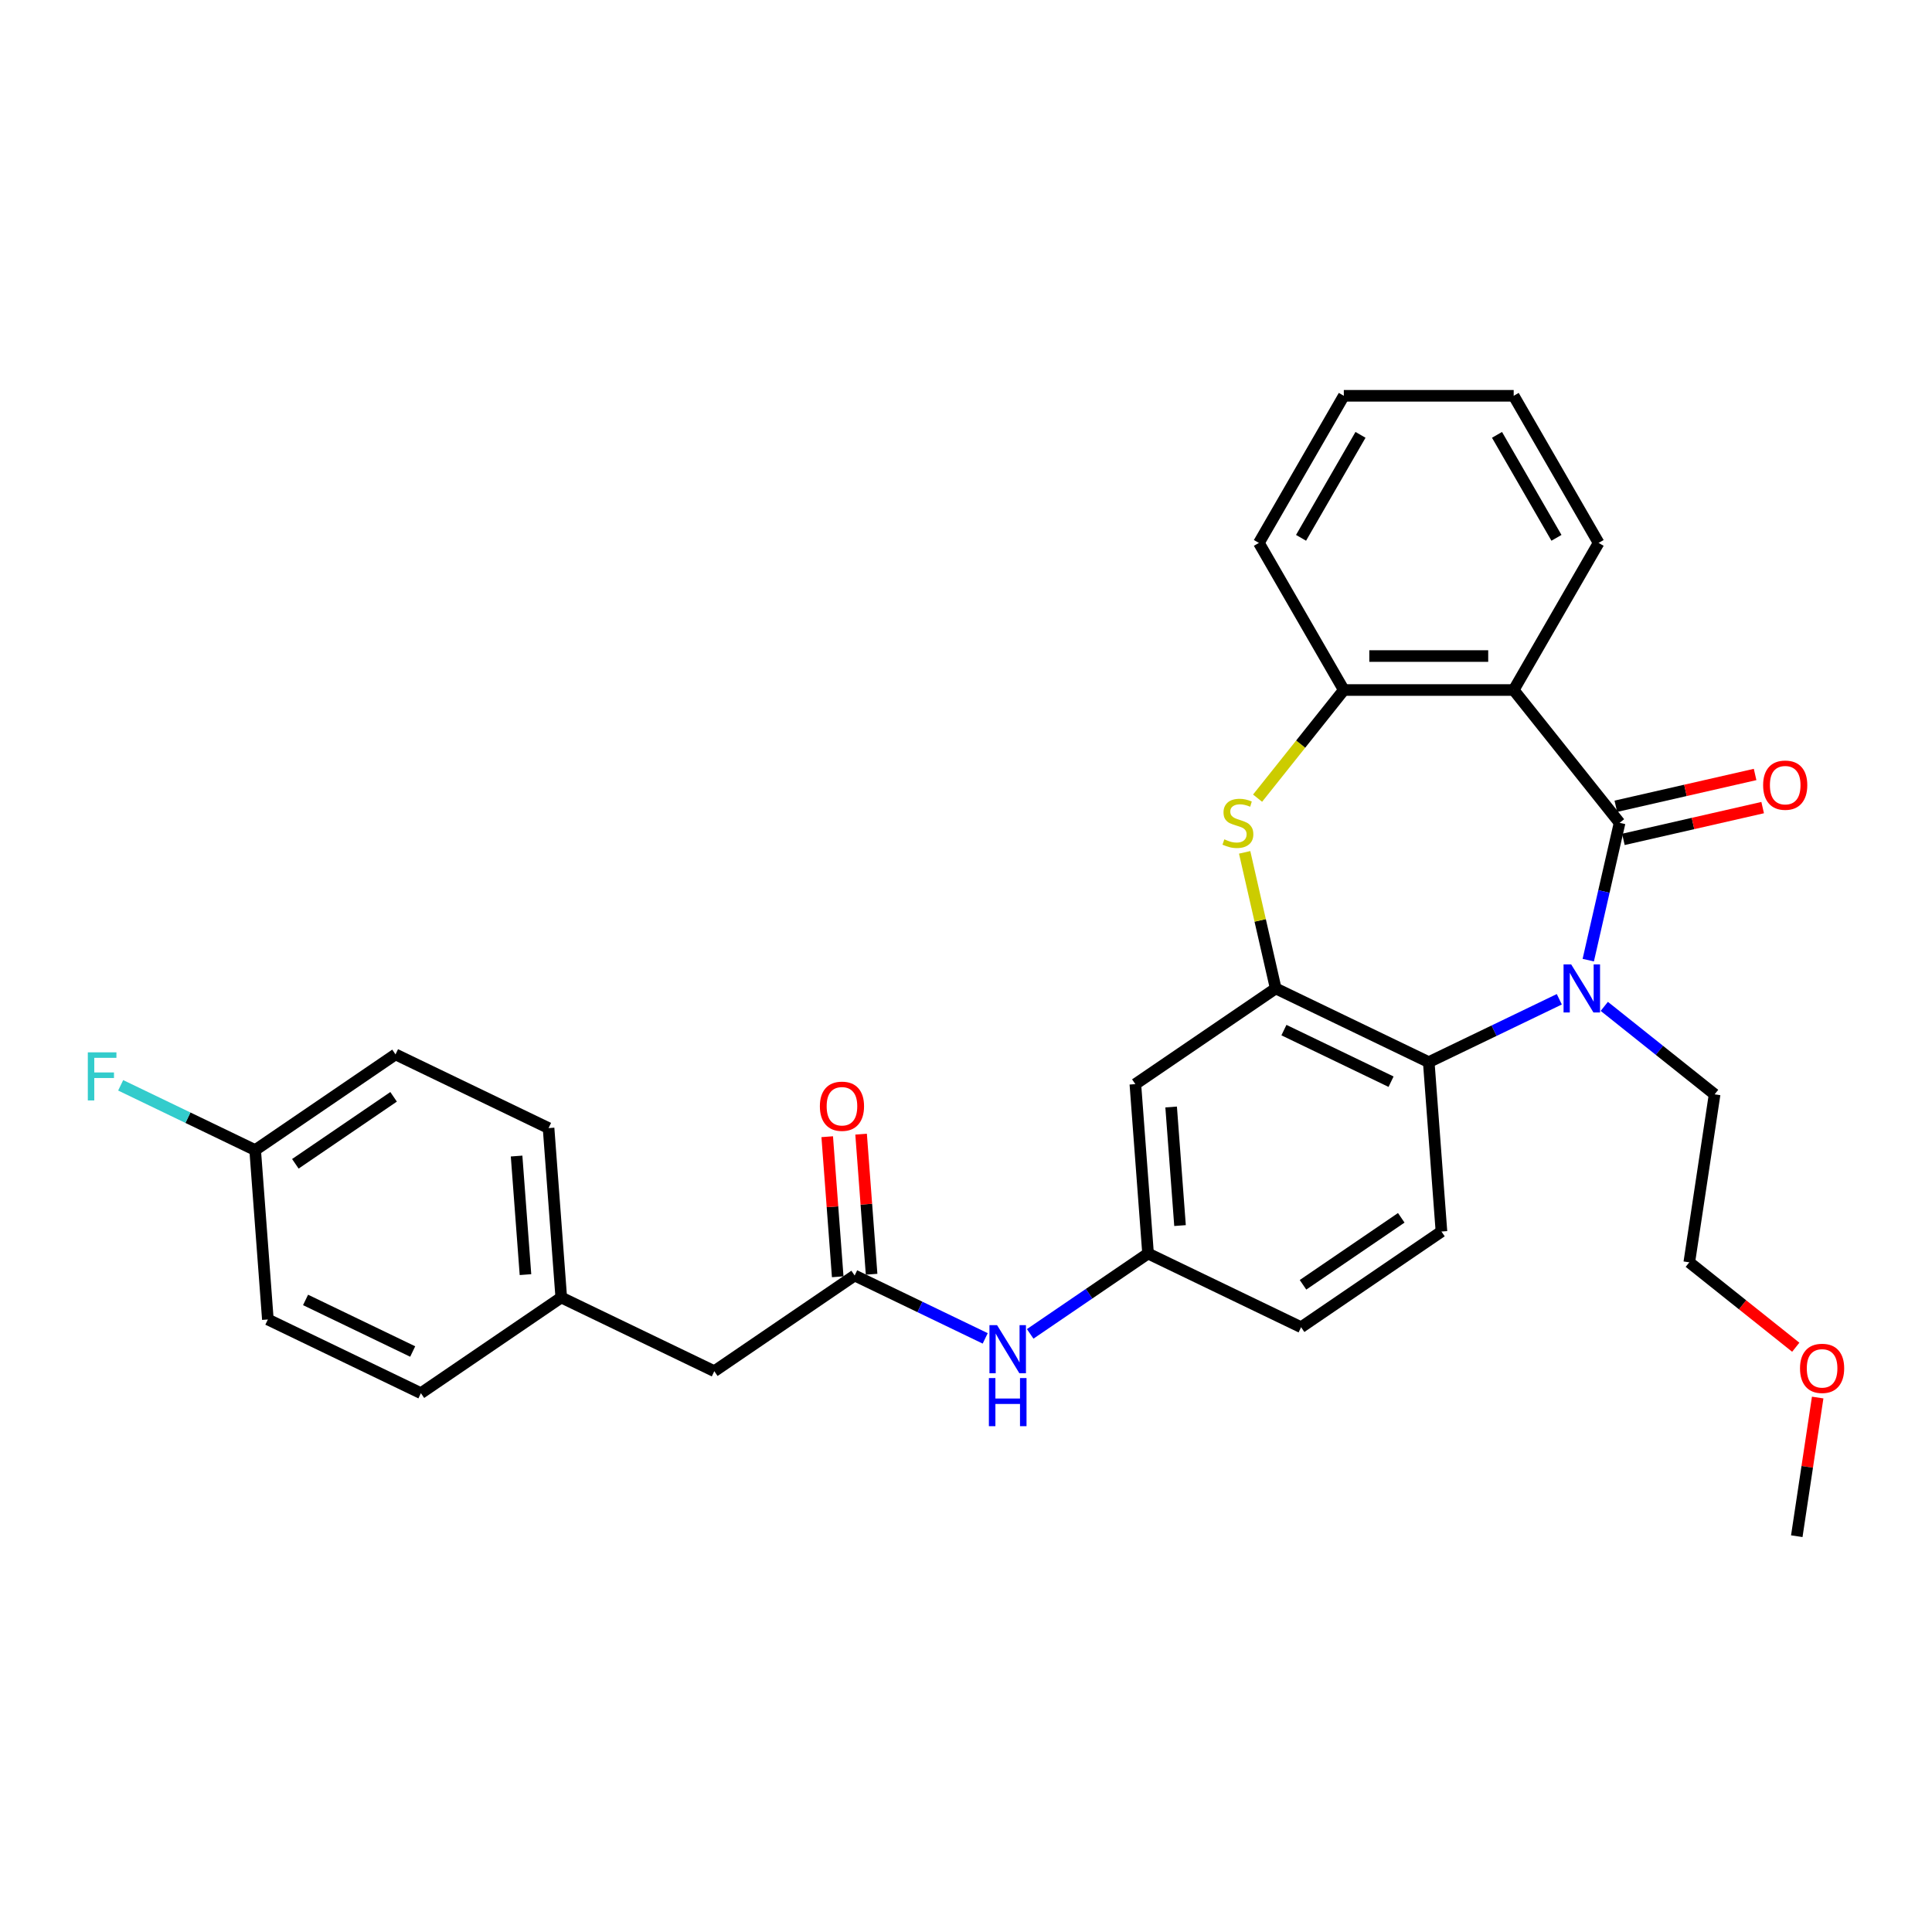 <?xml version='1.0' encoding='iso-8859-1'?>
<svg version='1.1' baseProfile='full'
              xmlns='http://www.w3.org/2000/svg'
                      xmlns:rdkit='http://www.rdkit.org/xml'
                      xmlns:xlink='http://www.w3.org/1999/xlink'
                  xml:space='preserve'
width='1000px' height='1000px' viewBox='0 0 1000 1000'>
<!-- END OF HEADER -->
<rect style='opacity:1.0;fill:#FFFFFF;stroke:none' width='1000' height='1000' x='0' y='0'> </rect>
<path class='bond-0' d='M 838.302,425.894 L 830.191,461.43' style='fill:none;fill-rule:evenodd;stroke:#000000;stroke-width:6px;stroke-linecap:butt;stroke-linejoin:miter;stroke-opacity:1' />
<path class='bond-0' d='M 830.191,461.43 L 822.081,496.965' style='fill:none;fill-rule:evenodd;stroke:#0000FF;stroke-width:6px;stroke-linecap:butt;stroke-linejoin:miter;stroke-opacity:1' />
<path class='bond-1' d='M 838.302,425.894 L 783.483,357.153' style='fill:none;fill-rule:evenodd;stroke:#000000;stroke-width:6px;stroke-linecap:butt;stroke-linejoin:miter;stroke-opacity:1' />
<path class='bond-10' d='M 840.259,434.466 L 876.304,426.239' style='fill:none;fill-rule:evenodd;stroke:#000000;stroke-width:6px;stroke-linecap:butt;stroke-linejoin:miter;stroke-opacity:1' />
<path class='bond-10' d='M 876.304,426.239 L 912.349,418.012' style='fill:none;fill-rule:evenodd;stroke:#FF0000;stroke-width:6px;stroke-linecap:butt;stroke-linejoin:miter;stroke-opacity:1' />
<path class='bond-10' d='M 836.346,417.323 L 872.391,409.095' style='fill:none;fill-rule:evenodd;stroke:#000000;stroke-width:6px;stroke-linecap:butt;stroke-linejoin:miter;stroke-opacity:1' />
<path class='bond-10' d='M 872.391,409.095 L 908.436,400.868' style='fill:none;fill-rule:evenodd;stroke:#FF0000;stroke-width:6px;stroke-linecap:butt;stroke-linejoin:miter;stroke-opacity:1' />
<path class='bond-4' d='M 807.096,517.219 L 773.309,533.491' style='fill:none;fill-rule:evenodd;stroke:#0000FF;stroke-width:6px;stroke-linecap:butt;stroke-linejoin:miter;stroke-opacity:1' />
<path class='bond-4' d='M 773.309,533.491 L 739.521,549.762' style='fill:none;fill-rule:evenodd;stroke:#000000;stroke-width:6px;stroke-linecap:butt;stroke-linejoin:miter;stroke-opacity:1' />
<path class='bond-14' d='M 830.378,520.897 L 858.928,543.665' style='fill:none;fill-rule:evenodd;stroke:#0000FF;stroke-width:6px;stroke-linecap:butt;stroke-linejoin:miter;stroke-opacity:1' />
<path class='bond-14' d='M 858.928,543.665 L 887.479,566.433' style='fill:none;fill-rule:evenodd;stroke:#000000;stroke-width:6px;stroke-linecap:butt;stroke-linejoin:miter;stroke-opacity:1' />
<path class='bond-5' d='M 783.483,357.153 L 695.559,357.153' style='fill:none;fill-rule:evenodd;stroke:#000000;stroke-width:6px;stroke-linecap:butt;stroke-linejoin:miter;stroke-opacity:1' />
<path class='bond-5' d='M 770.294,339.569 L 708.748,339.569' style='fill:none;fill-rule:evenodd;stroke:#000000;stroke-width:6px;stroke-linecap:butt;stroke-linejoin:miter;stroke-opacity:1' />
<path class='bond-18' d='M 783.483,357.153 L 827.444,281.009' style='fill:none;fill-rule:evenodd;stroke:#000000;stroke-width:6px;stroke-linecap:butt;stroke-linejoin:miter;stroke-opacity:1' />
<path class='bond-2' d='M 660.305,511.613 L 739.521,549.762' style='fill:none;fill-rule:evenodd;stroke:#000000;stroke-width:6px;stroke-linecap:butt;stroke-linejoin:miter;stroke-opacity:1' />
<path class='bond-2' d='M 664.558,533.179 L 720.009,559.883' style='fill:none;fill-rule:evenodd;stroke:#000000;stroke-width:6px;stroke-linecap:butt;stroke-linejoin:miter;stroke-opacity:1' />
<path class='bond-7' d='M 660.305,511.613 L 587.659,561.142' style='fill:none;fill-rule:evenodd;stroke:#000000;stroke-width:6px;stroke-linecap:butt;stroke-linejoin:miter;stroke-opacity:1' />
<path class='bond-30' d='M 660.305,511.613 L 652.266,476.394' style='fill:none;fill-rule:evenodd;stroke:#000000;stroke-width:6px;stroke-linecap:butt;stroke-linejoin:miter;stroke-opacity:1' />
<path class='bond-30' d='M 652.266,476.394 L 644.228,441.175' style='fill:none;fill-rule:evenodd;stroke:#CCCC00;stroke-width:6px;stroke-linecap:butt;stroke-linejoin:miter;stroke-opacity:1' />
<path class='bond-3' d='M 650.922,413.127 L 673.241,385.14' style='fill:none;fill-rule:evenodd;stroke:#CCCC00;stroke-width:6px;stroke-linecap:butt;stroke-linejoin:miter;stroke-opacity:1' />
<path class='bond-3' d='M 673.241,385.14 L 695.559,357.153' style='fill:none;fill-rule:evenodd;stroke:#000000;stroke-width:6px;stroke-linecap:butt;stroke-linejoin:miter;stroke-opacity:1' />
<path class='bond-8' d='M 739.521,549.762 L 746.092,637.439' style='fill:none;fill-rule:evenodd;stroke:#000000;stroke-width:6px;stroke-linecap:butt;stroke-linejoin:miter;stroke-opacity:1' />
<path class='bond-24' d='M 695.559,357.153 L 651.598,281.009' style='fill:none;fill-rule:evenodd;stroke:#000000;stroke-width:6px;stroke-linecap:butt;stroke-linejoin:miter;stroke-opacity:1' />
<path class='bond-6' d='M 442.368,660.2 L 476.156,676.471' style='fill:none;fill-rule:evenodd;stroke:#000000;stroke-width:6px;stroke-linecap:butt;stroke-linejoin:miter;stroke-opacity:1' />
<path class='bond-6' d='M 476.156,676.471 L 509.943,692.743' style='fill:none;fill-rule:evenodd;stroke:#0000FF;stroke-width:6px;stroke-linecap:butt;stroke-linejoin:miter;stroke-opacity:1' />
<path class='bond-12' d='M 451.136,659.543 L 448.419,623.292' style='fill:none;fill-rule:evenodd;stroke:#000000;stroke-width:6px;stroke-linecap:butt;stroke-linejoin:miter;stroke-opacity:1' />
<path class='bond-12' d='M 448.419,623.292 L 445.702,587.041' style='fill:none;fill-rule:evenodd;stroke:#FF0000;stroke-width:6px;stroke-linecap:butt;stroke-linejoin:miter;stroke-opacity:1' />
<path class='bond-12' d='M 433.6,660.857 L 430.884,624.606' style='fill:none;fill-rule:evenodd;stroke:#000000;stroke-width:6px;stroke-linecap:butt;stroke-linejoin:miter;stroke-opacity:1' />
<path class='bond-12' d='M 430.884,624.606 L 428.167,588.355' style='fill:none;fill-rule:evenodd;stroke:#FF0000;stroke-width:6px;stroke-linecap:butt;stroke-linejoin:miter;stroke-opacity:1' />
<path class='bond-13' d='M 442.368,660.2 L 369.722,709.729' style='fill:none;fill-rule:evenodd;stroke:#000000;stroke-width:6px;stroke-linecap:butt;stroke-linejoin:miter;stroke-opacity:1' />
<path class='bond-32' d='M 587.659,561.142 L 594.23,648.82' style='fill:none;fill-rule:evenodd;stroke:#000000;stroke-width:6px;stroke-linecap:butt;stroke-linejoin:miter;stroke-opacity:1' />
<path class='bond-32' d='M 606.18,572.98 L 610.78,634.354' style='fill:none;fill-rule:evenodd;stroke:#000000;stroke-width:6px;stroke-linecap:butt;stroke-linejoin:miter;stroke-opacity:1' />
<path class='bond-15' d='M 746.092,637.439 L 673.446,686.968' style='fill:none;fill-rule:evenodd;stroke:#000000;stroke-width:6px;stroke-linecap:butt;stroke-linejoin:miter;stroke-opacity:1' />
<path class='bond-15' d='M 725.289,630.339 L 674.437,665.01' style='fill:none;fill-rule:evenodd;stroke:#000000;stroke-width:6px;stroke-linecap:butt;stroke-linejoin:miter;stroke-opacity:1' />
<path class='bond-9' d='M 533.225,690.412 L 563.728,669.616' style='fill:none;fill-rule:evenodd;stroke:#0000FF;stroke-width:6px;stroke-linecap:butt;stroke-linejoin:miter;stroke-opacity:1' />
<path class='bond-9' d='M 563.728,669.616 L 594.23,648.82' style='fill:none;fill-rule:evenodd;stroke:#000000;stroke-width:6px;stroke-linecap:butt;stroke-linejoin:miter;stroke-opacity:1' />
<path class='bond-11' d='M 594.23,648.82 L 673.446,686.968' style='fill:none;fill-rule:evenodd;stroke:#000000;stroke-width:6px;stroke-linecap:butt;stroke-linejoin:miter;stroke-opacity:1' />
<path class='bond-16' d='M 369.722,709.729 L 290.506,671.581' style='fill:none;fill-rule:evenodd;stroke:#000000;stroke-width:6px;stroke-linecap:butt;stroke-linejoin:miter;stroke-opacity:1' />
<path class='bond-26' d='M 887.479,566.433 L 874.374,653.374' style='fill:none;fill-rule:evenodd;stroke:#000000;stroke-width:6px;stroke-linecap:butt;stroke-linejoin:miter;stroke-opacity:1' />
<path class='bond-22' d='M 290.506,671.581 L 217.861,721.11' style='fill:none;fill-rule:evenodd;stroke:#000000;stroke-width:6px;stroke-linecap:butt;stroke-linejoin:miter;stroke-opacity:1' />
<path class='bond-23' d='M 290.506,671.581 L 283.936,583.903' style='fill:none;fill-rule:evenodd;stroke:#000000;stroke-width:6px;stroke-linecap:butt;stroke-linejoin:miter;stroke-opacity:1' />
<path class='bond-23' d='M 271.985,659.743 L 267.386,598.369' style='fill:none;fill-rule:evenodd;stroke:#000000;stroke-width:6px;stroke-linecap:butt;stroke-linejoin:miter;stroke-opacity:1' />
<path class='bond-17' d='M 132.074,595.284 L 204.72,545.755' style='fill:none;fill-rule:evenodd;stroke:#000000;stroke-width:6px;stroke-linecap:butt;stroke-linejoin:miter;stroke-opacity:1' />
<path class='bond-17' d='M 152.876,602.383 L 203.728,567.713' style='fill:none;fill-rule:evenodd;stroke:#000000;stroke-width:6px;stroke-linecap:butt;stroke-linejoin:miter;stroke-opacity:1' />
<path class='bond-19' d='M 132.074,595.284 L 97.266,578.521' style='fill:none;fill-rule:evenodd;stroke:#000000;stroke-width:6px;stroke-linecap:butt;stroke-linejoin:miter;stroke-opacity:1' />
<path class='bond-19' d='M 97.266,578.521 L 62.459,561.759' style='fill:none;fill-rule:evenodd;stroke:#33CCCC;stroke-width:6px;stroke-linecap:butt;stroke-linejoin:miter;stroke-opacity:1' />
<path class='bond-33' d='M 132.074,595.284 L 138.644,682.961' style='fill:none;fill-rule:evenodd;stroke:#000000;stroke-width:6px;stroke-linecap:butt;stroke-linejoin:miter;stroke-opacity:1' />
<path class='bond-28' d='M 827.444,281.009 L 783.483,204.866' style='fill:none;fill-rule:evenodd;stroke:#000000;stroke-width:6px;stroke-linecap:butt;stroke-linejoin:miter;stroke-opacity:1' />
<path class='bond-28' d='M 805.621,278.38 L 774.848,225.079' style='fill:none;fill-rule:evenodd;stroke:#000000;stroke-width:6px;stroke-linecap:butt;stroke-linejoin:miter;stroke-opacity:1' />
<path class='bond-20' d='M 204.72,545.755 L 283.936,583.903' style='fill:none;fill-rule:evenodd;stroke:#000000;stroke-width:6px;stroke-linecap:butt;stroke-linejoin:miter;stroke-opacity:1' />
<path class='bond-21' d='M 138.644,682.961 L 217.861,721.11' style='fill:none;fill-rule:evenodd;stroke:#000000;stroke-width:6px;stroke-linecap:butt;stroke-linejoin:miter;stroke-opacity:1' />
<path class='bond-21' d='M 158.156,672.84 L 213.608,699.544' style='fill:none;fill-rule:evenodd;stroke:#000000;stroke-width:6px;stroke-linecap:butt;stroke-linejoin:miter;stroke-opacity:1' />
<path class='bond-31' d='M 651.598,281.009 L 695.559,204.866' style='fill:none;fill-rule:evenodd;stroke:#000000;stroke-width:6px;stroke-linecap:butt;stroke-linejoin:miter;stroke-opacity:1' />
<path class='bond-31' d='M 673.421,278.38 L 704.194,225.079' style='fill:none;fill-rule:evenodd;stroke:#000000;stroke-width:6px;stroke-linecap:butt;stroke-linejoin:miter;stroke-opacity:1' />
<path class='bond-25' d='M 929.487,697.325 L 901.931,675.349' style='fill:none;fill-rule:evenodd;stroke:#FF0000;stroke-width:6px;stroke-linecap:butt;stroke-linejoin:miter;stroke-opacity:1' />
<path class='bond-25' d='M 901.931,675.349 L 874.374,653.374' style='fill:none;fill-rule:evenodd;stroke:#000000;stroke-width:6px;stroke-linecap:butt;stroke-linejoin:miter;stroke-opacity:1' />
<path class='bond-27' d='M 940.828,723.369 L 935.42,759.252' style='fill:none;fill-rule:evenodd;stroke:#FF0000;stroke-width:6px;stroke-linecap:butt;stroke-linejoin:miter;stroke-opacity:1' />
<path class='bond-27' d='M 935.42,759.252 L 930.011,795.134' style='fill:none;fill-rule:evenodd;stroke:#000000;stroke-width:6px;stroke-linecap:butt;stroke-linejoin:miter;stroke-opacity:1' />
<path class='bond-29' d='M 783.483,204.866 L 695.559,204.866' style='fill:none;fill-rule:evenodd;stroke:#000000;stroke-width:6px;stroke-linecap:butt;stroke-linejoin:miter;stroke-opacity:1' />
<path  class='atom-1' d='M 813.233 499.163
L 821.393 512.352
Q 822.201 513.653, 823.503 516.009
Q 824.804 518.366, 824.874 518.506
L 824.874 499.163
L 828.18 499.163
L 828.18 524.063
L 824.769 524.063
L 816.012 509.644
Q 814.992 507.956, 813.902 506.021
Q 812.846 504.087, 812.53 503.489
L 812.53 524.063
L 809.294 524.063
L 809.294 499.163
L 813.233 499.163
' fill='#0000FF'/>
<path  class='atom-4' d='M 633.706 434.441
Q 633.988 434.546, 635.148 435.038
Q 636.309 435.531, 637.575 435.847
Q 638.876 436.129, 640.142 436.129
Q 642.499 436.129, 643.87 435.003
Q 645.242 433.843, 645.242 431.838
Q 645.242 430.466, 644.538 429.622
Q 643.87 428.778, 642.815 428.321
Q 641.76 427.864, 640.002 427.336
Q 637.786 426.668, 636.45 426.035
Q 635.148 425.402, 634.199 424.066
Q 633.284 422.729, 633.284 420.478
Q 633.284 417.348, 635.394 415.414
Q 637.54 413.48, 641.76 413.48
Q 644.644 413.48, 647.915 414.851
L 647.106 417.559
Q 644.116 416.328, 641.866 416.328
Q 639.439 416.328, 638.102 417.348
Q 636.766 418.333, 636.801 420.056
Q 636.801 421.393, 637.469 422.202
Q 638.173 423.011, 639.158 423.468
Q 640.177 423.925, 641.866 424.452
Q 644.116 425.156, 645.453 425.859
Q 646.789 426.563, 647.739 428.005
Q 648.724 429.411, 648.724 431.838
Q 648.724 435.285, 646.402 437.149
Q 644.116 438.977, 640.283 438.977
Q 638.067 438.977, 636.379 438.485
Q 634.726 438.028, 632.757 437.219
L 633.706 434.441
' fill='#CCCC00'/>
<path  class='atom-10' d='M 516.08 685.899
L 524.239 699.087
Q 525.048 700.389, 526.35 702.745
Q 527.651 705.101, 527.721 705.242
L 527.721 685.899
L 531.027 685.899
L 531.027 710.799
L 527.616 710.799
L 518.859 696.379
Q 517.839 694.691, 516.748 692.757
Q 515.693 690.822, 515.377 690.225
L 515.377 710.799
L 512.141 710.799
L 512.141 685.899
L 516.08 685.899
' fill='#0000FF'/>
<path  class='atom-10' d='M 511.842 713.289
L 515.219 713.289
L 515.219 723.875
L 527.95 723.875
L 527.95 713.289
L 531.326 713.289
L 531.326 738.189
L 527.95 738.189
L 527.95 726.688
L 515.219 726.688
L 515.219 738.189
L 511.842 738.189
L 511.842 713.289
' fill='#0000FF'/>
<path  class='atom-11' d='M 912.591 406.4
Q 912.591 400.421, 915.545 397.08
Q 918.499 393.739, 924.021 393.739
Q 929.543 393.739, 932.497 397.08
Q 935.451 400.421, 935.451 406.4
Q 935.451 412.449, 932.462 415.896
Q 929.472 419.307, 924.021 419.307
Q 918.535 419.307, 915.545 415.896
Q 912.591 412.484, 912.591 406.4
M 924.021 416.494
Q 927.819 416.494, 929.859 413.961
Q 931.934 411.394, 931.934 406.4
Q 931.934 401.511, 929.859 399.05
Q 927.819 396.553, 924.021 396.553
Q 920.223 396.553, 918.148 399.014
Q 916.108 401.476, 916.108 406.4
Q 916.108 411.429, 918.148 413.961
Q 920.223 416.494, 924.021 416.494
' fill='#FF0000'/>
<path  class='atom-13' d='M 424.367 572.593
Q 424.367 566.614, 427.322 563.273
Q 430.276 559.932, 435.797 559.932
Q 441.319 559.932, 444.273 563.273
Q 447.228 566.614, 447.228 572.593
Q 447.228 578.642, 444.238 582.089
Q 441.249 585.5, 435.797 585.5
Q 430.311 585.5, 427.322 582.089
Q 424.367 578.677, 424.367 572.593
M 435.797 582.687
Q 439.596 582.687, 441.636 580.154
Q 443.711 577.587, 443.711 572.593
Q 443.711 567.705, 441.636 565.243
Q 439.596 562.746, 435.797 562.746
Q 431.999 562.746, 429.924 565.208
Q 427.884 567.669, 427.884 572.593
Q 427.884 577.622, 429.924 580.154
Q 431.999 582.687, 435.797 582.687
' fill='#FF0000'/>
<path  class='atom-20' d='M 45.455 544.685
L 60.261 544.685
L 60.261 547.534
L 48.796 547.534
L 48.796 555.095
L 58.995 555.095
L 58.995 557.979
L 48.796 557.979
L 48.796 569.585
L 45.455 569.585
L 45.455 544.685
' fill='#33CCCC'/>
<path  class='atom-26' d='M 931.685 708.264
Q 931.685 702.285, 934.64 698.944
Q 937.594 695.603, 943.115 695.603
Q 948.637 695.603, 951.591 698.944
Q 954.545 702.285, 954.545 708.264
Q 954.545 714.313, 951.556 717.759
Q 948.567 721.171, 943.115 721.171
Q 937.629 721.171, 934.64 717.759
Q 931.685 714.348, 931.685 708.264
M 943.115 718.357
Q 946.914 718.357, 948.954 715.825
Q 951.029 713.258, 951.029 708.264
Q 951.029 703.375, 948.954 700.913
Q 946.914 698.416, 943.115 698.416
Q 939.317 698.416, 937.242 700.878
Q 935.202 703.34, 935.202 708.264
Q 935.202 713.293, 937.242 715.825
Q 939.317 718.357, 943.115 718.357
' fill='#FF0000'/>
</svg>
